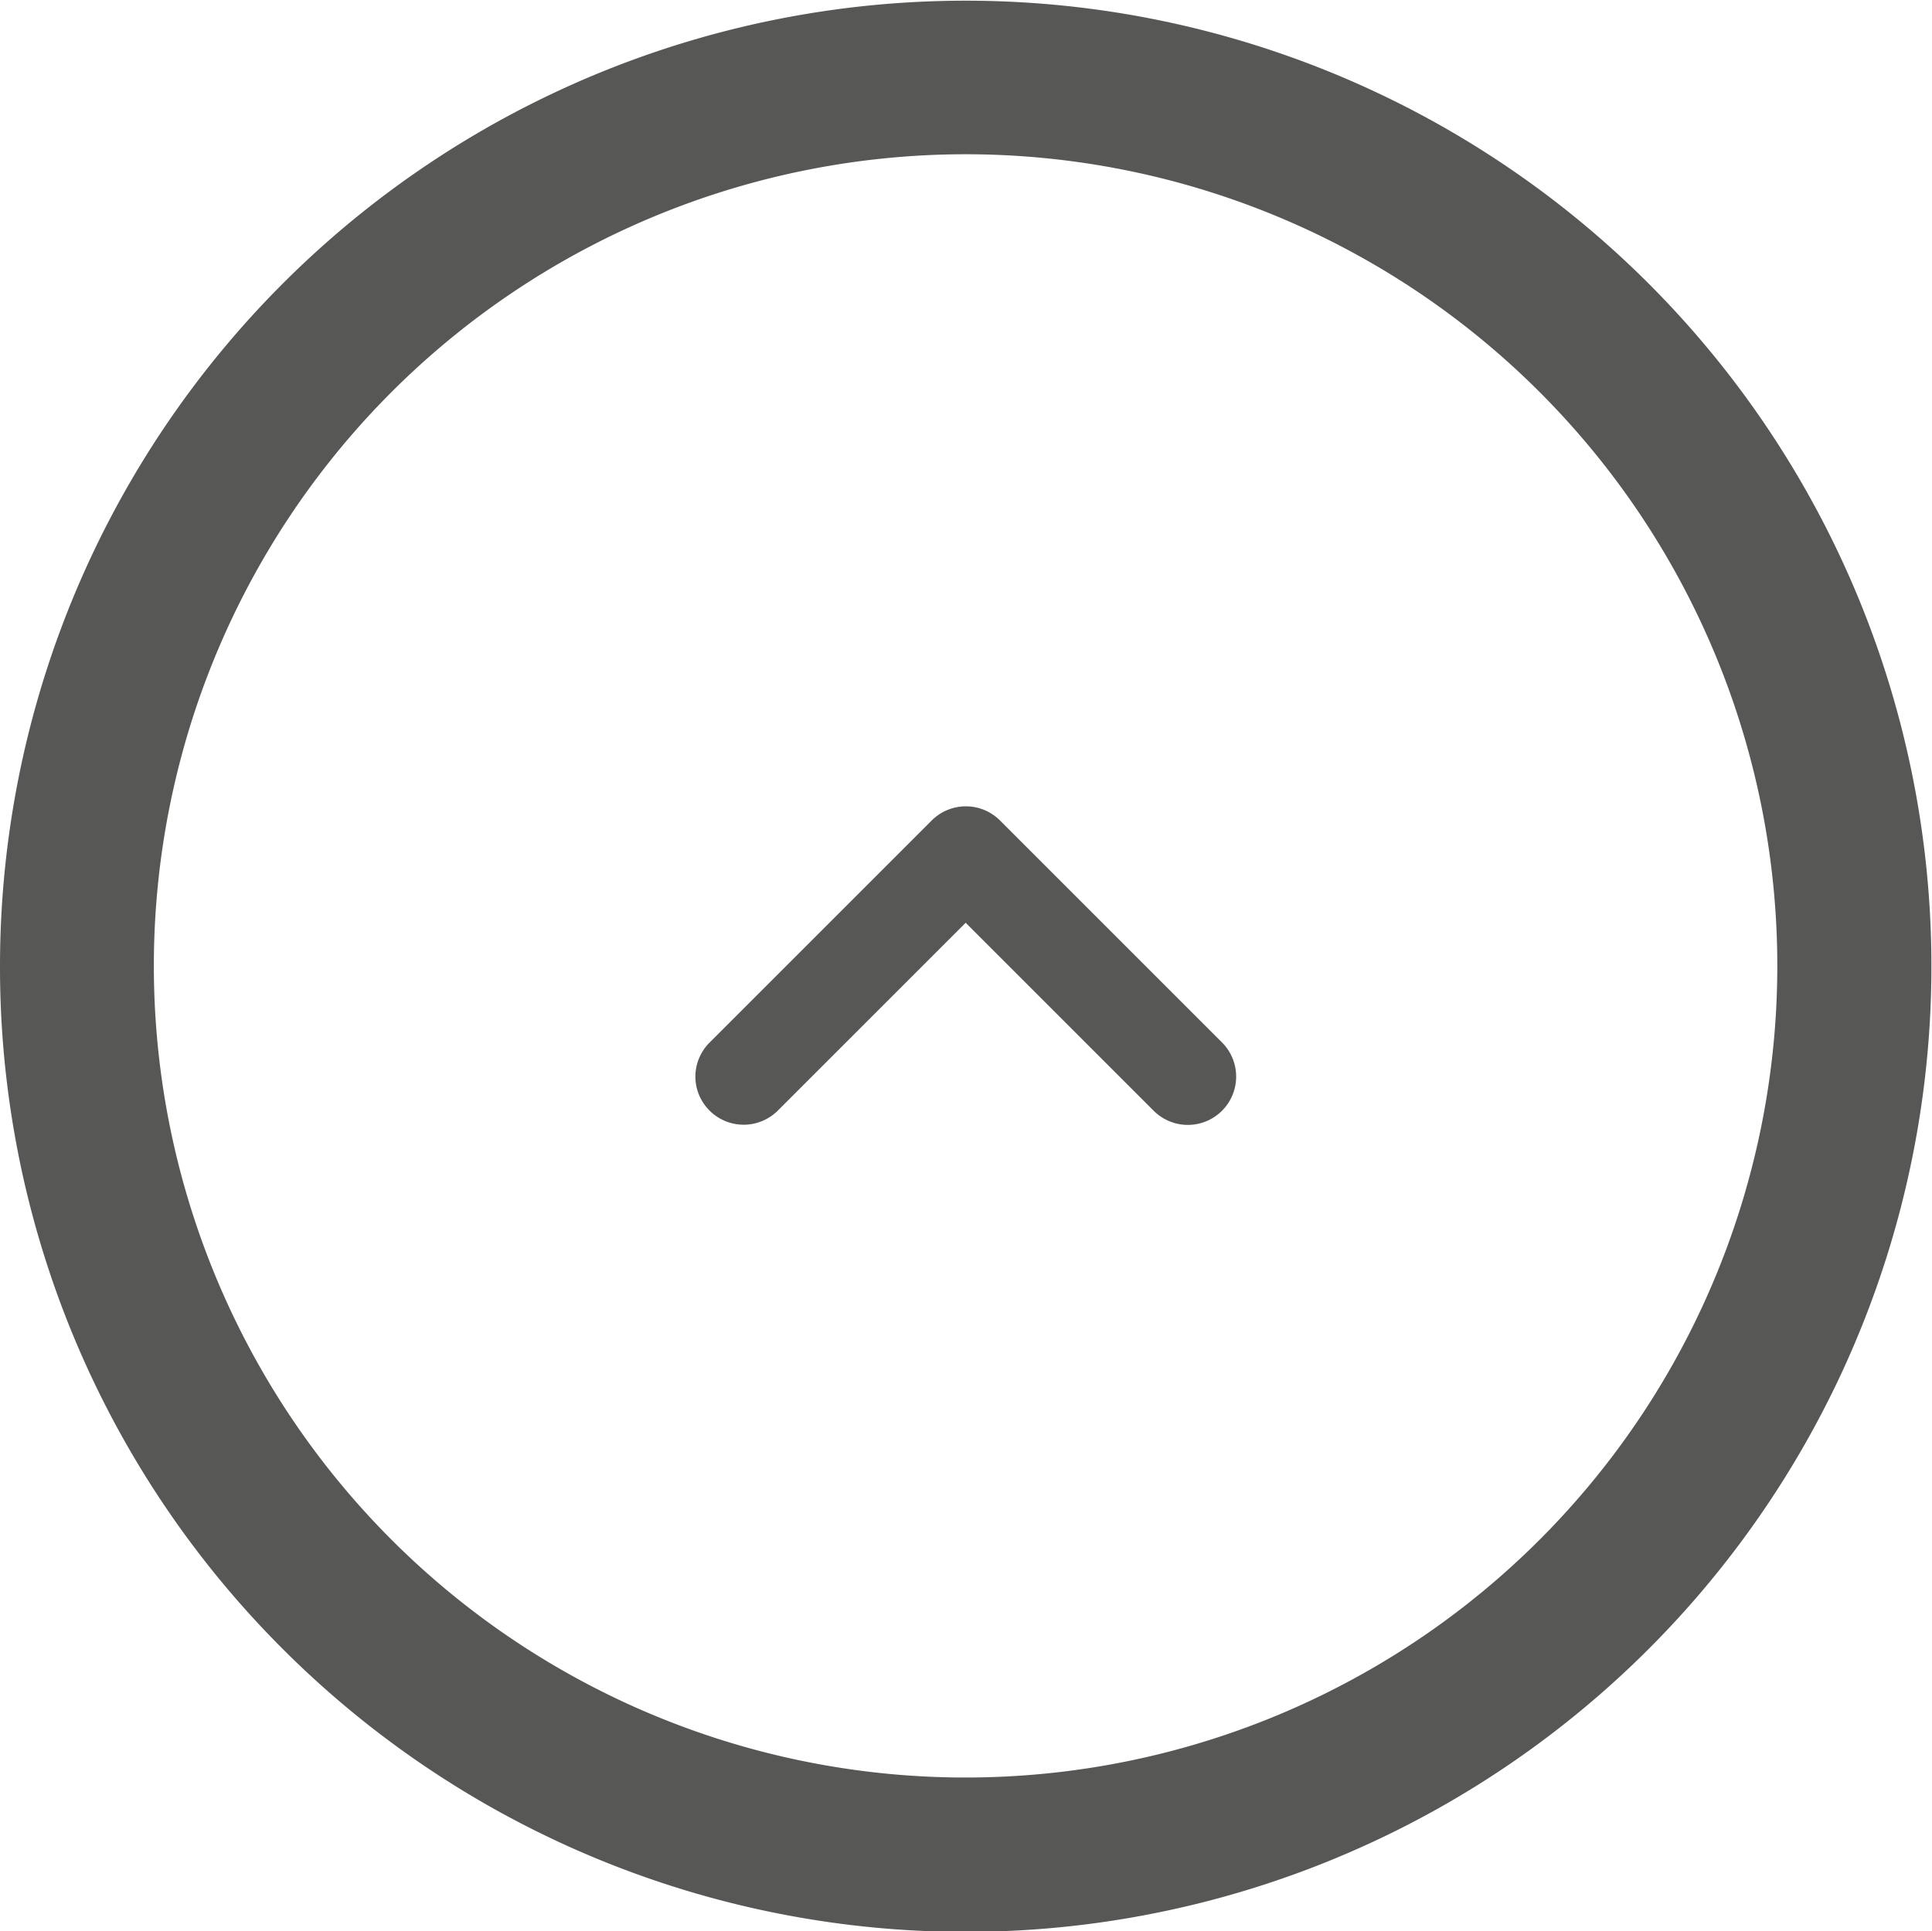 <svg xmlns="http://www.w3.org/2000/svg" width="40" height="39.99" viewBox="0 0 40 39.99">
  <g id="Raggruppa_21" data-name="Raggruppa 21" transform="translate(0 0)">
    <path id="Tracciato_1437" data-name="Tracciato 1437" d="M22,42.07a19.994,19.994,0,1,1,14.145-5.849A19.948,19.948,0,0,1,22,42.07ZM10.118,33.958A16.806,16.806,0,1,0,5.2,22.076,16.824,16.824,0,0,0,10.118,33.958Z" transform="translate(42.07 -2.006) rotate(90)" fill="#575756"/>
    <path id="Tracciato_1438" data-name="Tracciato 1438" d="M16.8,20.167a1,1,0,0,1-.707-.293l-4.6-4.6a1,1,0,0,1,0-1.414l4.6-4.6A1,1,0,1,1,17.5,10.682l-3.889,3.889L17.5,18.46a1,1,0,0,1-.707,1.707Z" transform="translate(34.564 5.496) rotate(90)" fill="#575756"/>
  </g>
</svg>
